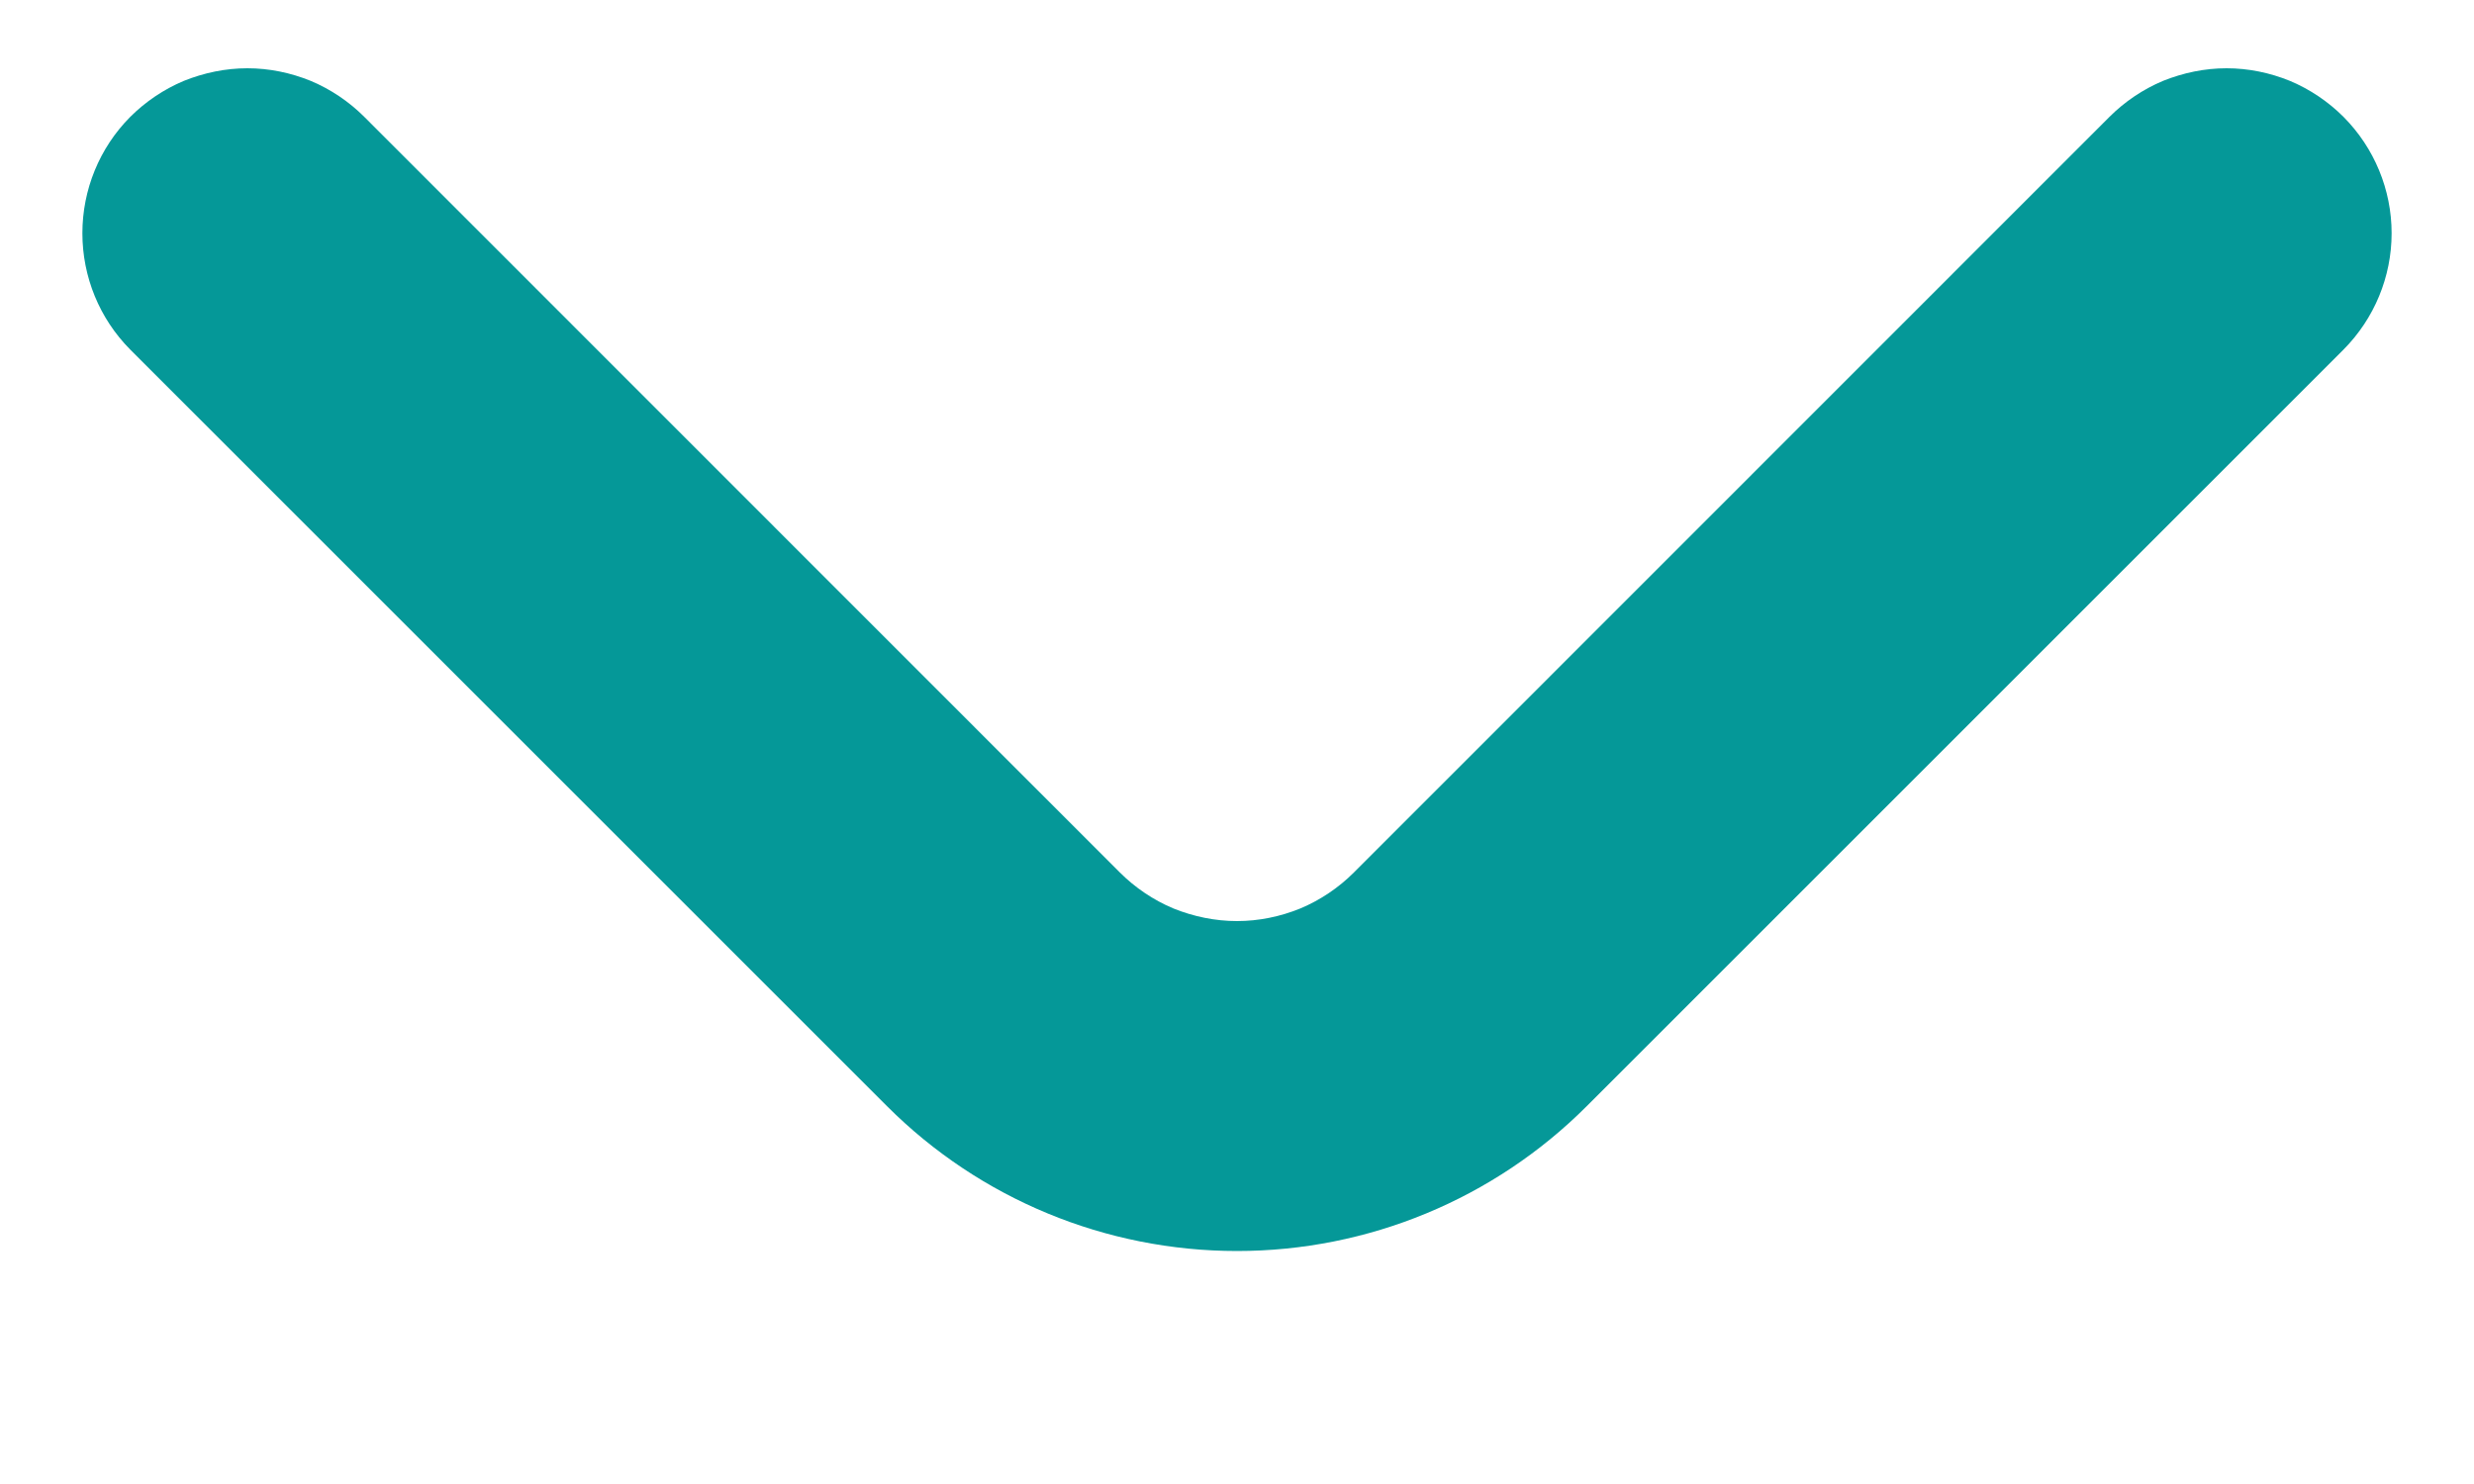 <svg width="10" height="6" viewBox="0 0 10 6" fill="none" xmlns="http://www.w3.org/2000/svg">
<path d="M9.473 0.473C9.411 0.411 9.337 0.361 9.256 0.327C9.175 0.294 9.088 0.276 9 0.276C8.912 0.276 8.825 0.294 8.743 0.327C8.662 0.361 8.588 0.411 8.526 0.473L5.473 3.527C5.411 3.589 5.337 3.639 5.256 3.673C5.175 3.706 5.088 3.724 5 3.724C4.912 3.724 4.825 3.706 4.743 3.673C4.662 3.639 4.588 3.589 4.526 3.527L1.473 0.473C1.411 0.411 1.337 0.361 1.256 0.327C1.175 0.294 1.088 0.276 1 0.276C0.912 0.276 0.825 0.294 0.743 0.327C0.662 0.361 0.588 0.411 0.526 0.473C0.402 0.598 0.333 0.767 0.333 0.943C0.333 1.119 0.402 1.288 0.526 1.413L3.586 4.473C3.961 4.848 4.47 5.058 5 5.058C5.53 5.058 6.038 4.848 6.413 4.473L9.473 1.413C9.597 1.288 9.667 1.119 9.667 0.943C9.667 0.767 9.597 0.598 9.473 0.473Z" fill="#059898"/>
</svg>
